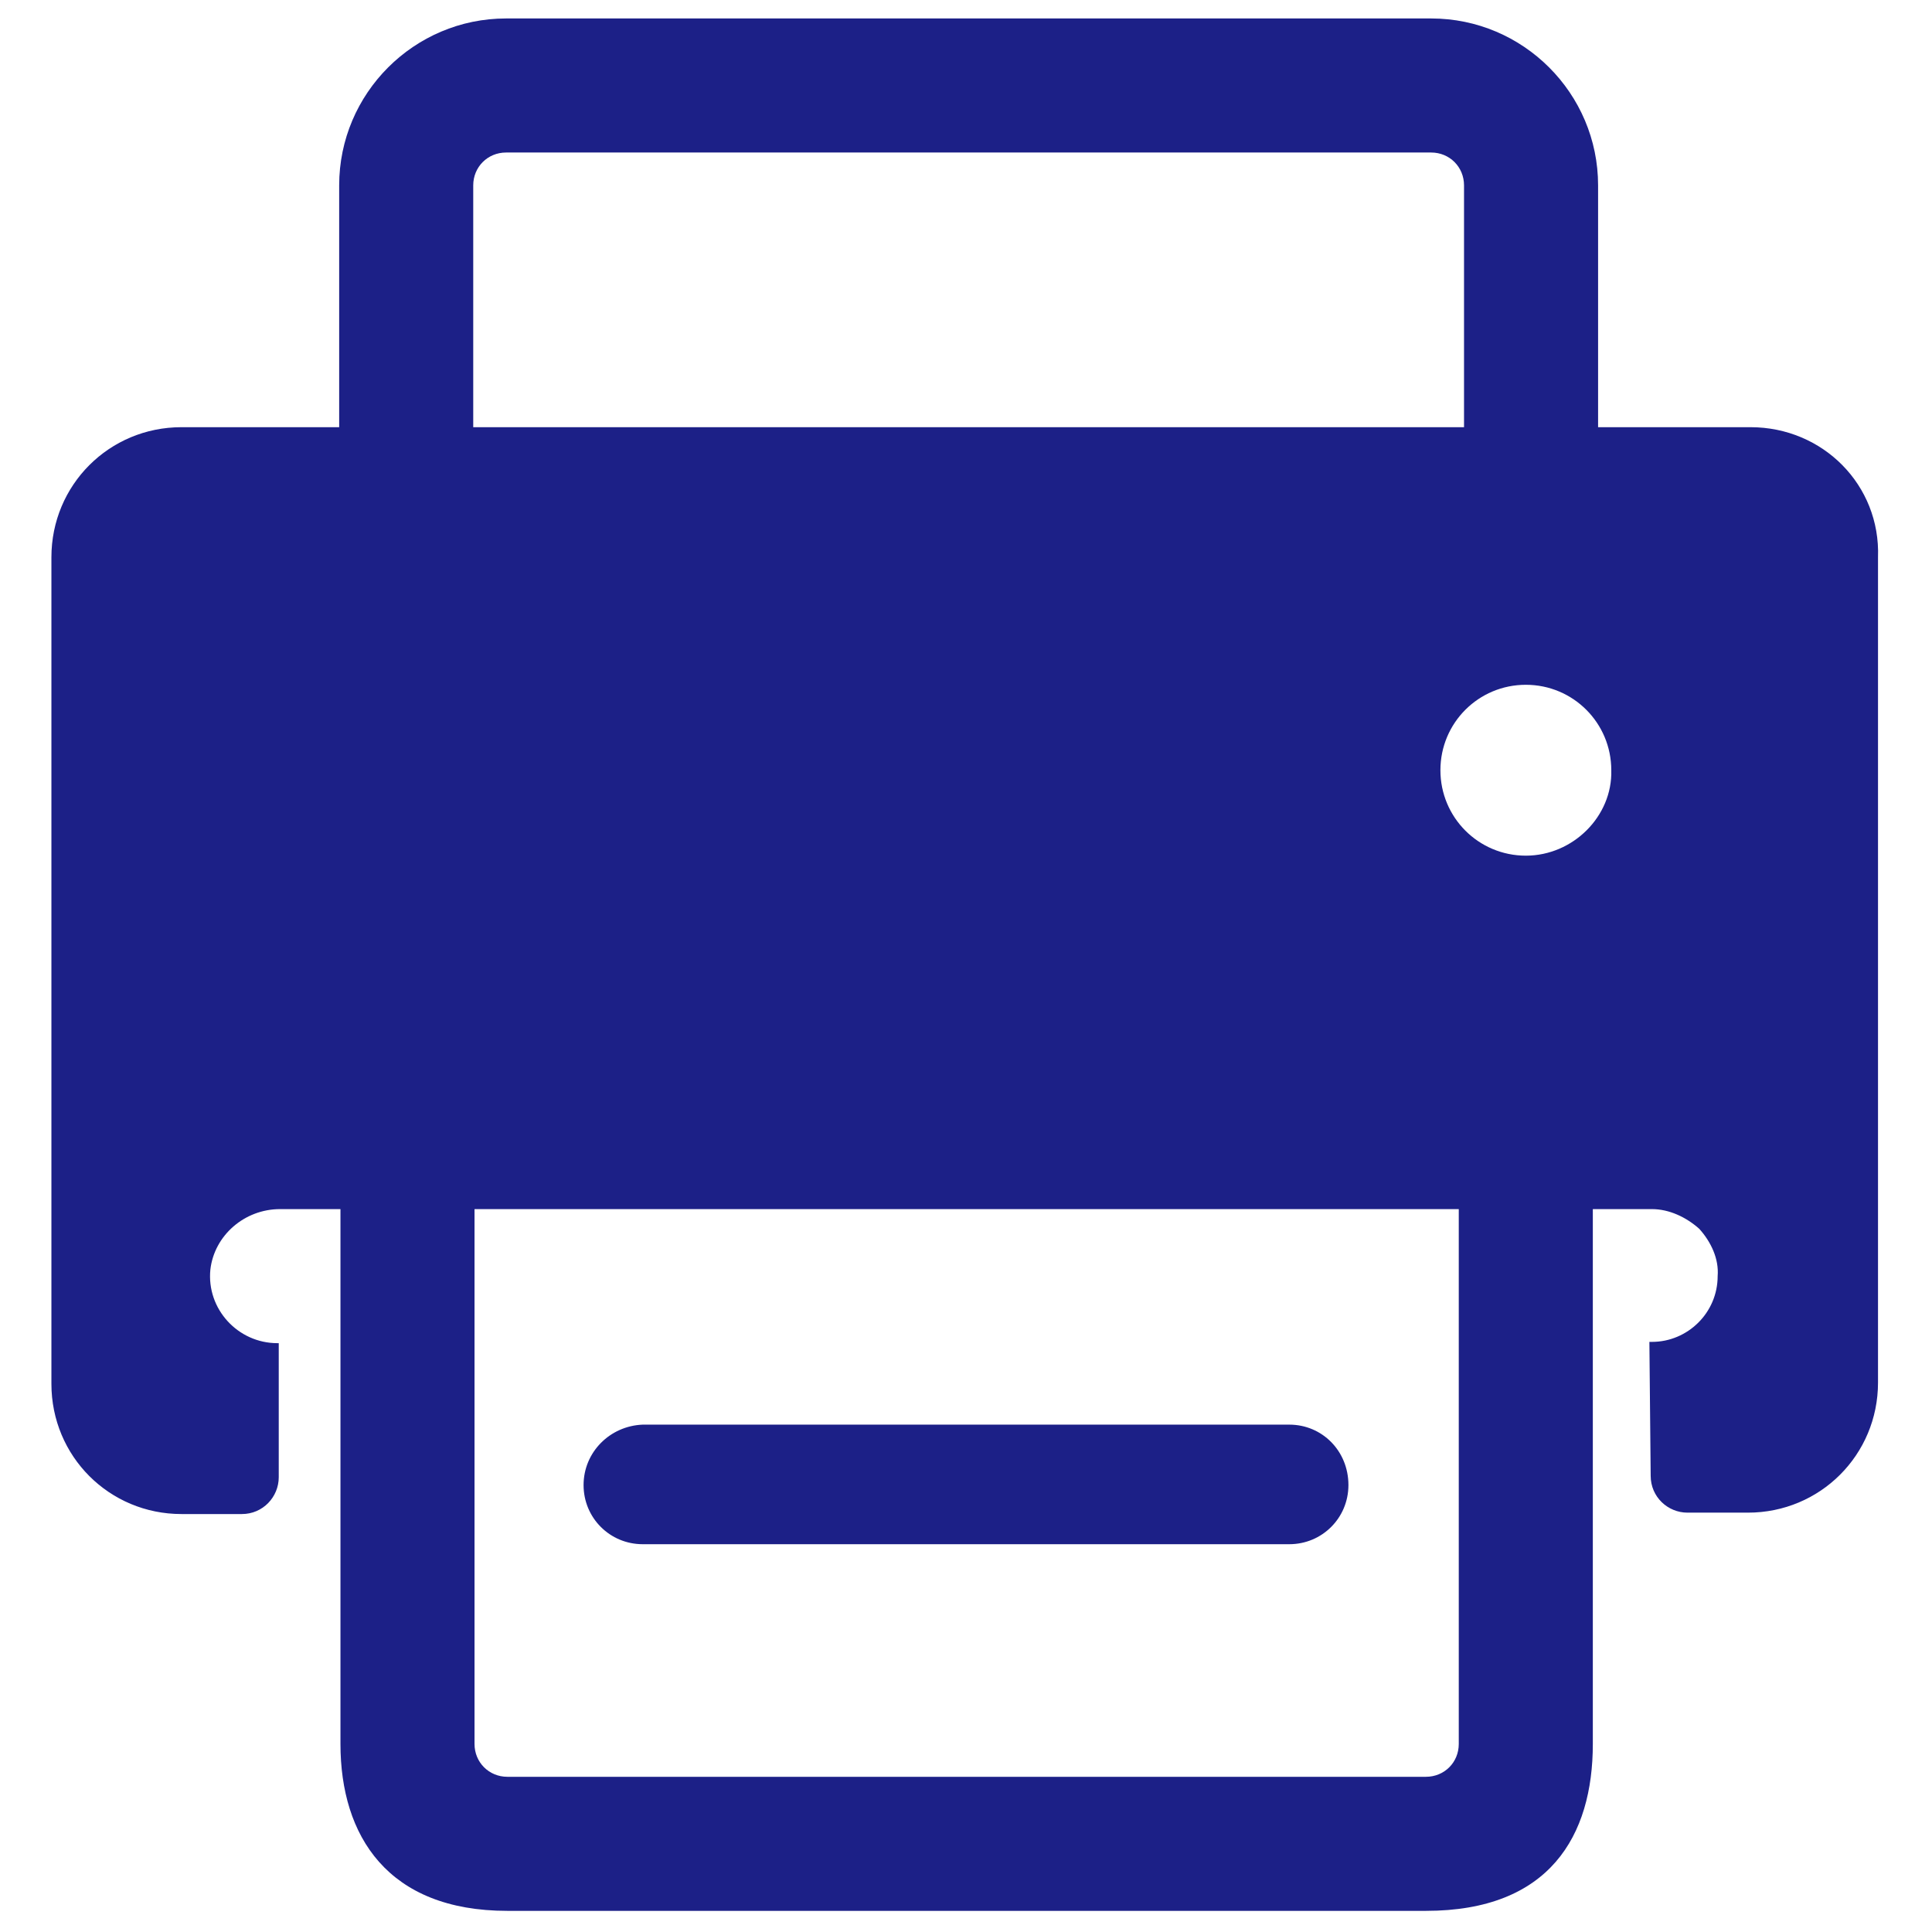 <?xml version="1.0" encoding="UTF-8"?>
<svg width="18px" height="18px" viewBox="0 0 18 18" version="1.1" xmlns="http://www.w3.org/2000/svg" xmlns:xlink="http://www.w3.org/1999/xlink">
    <title>传真</title>
    <g id="页面-1" stroke="none" stroke-width="1" fill="none" fill-rule="evenodd">
        <g id="Contact" transform="translate(-321, -916)" fill="#1C2087" fill-rule="nonzero">
            <g id="编组-5" transform="translate(320.356, 749)">
                <g id="传真" transform="translate(0.644, 167)">
                    <path d="M5.988,14.387 C5.682,14.387 5.437,14.142 5.437,13.836 C5.437,13.53 5.682,13.285 5.988,13.273 L12.012,13.273 C12.318,13.273 12.563,13.518 12.563,13.836 C12.563,14.142 12.318,14.387 12.012,14.387 L5.988,14.387 Z" id="路径"></path>
                    <path d="M16.309,3.98 L14.889,3.98 L14.889,1.727 C14.889,0.87 14.191,0.172 13.334,0.172 L4.715,0.172 C3.858,0.172 3.16,0.87 3.16,1.727 L3.16,3.98 L1.691,3.98 C1.017,3.98 0.479,4.519 0.479,5.192 L0.479,12.893 C0.479,13.567 1.017,14.106 1.691,14.106 L2.254,14.106 C2.45,14.106 2.597,13.946 2.597,13.763 L2.597,12.514 L2.584,12.514 C2.217,12.514 1.923,12.196 1.96,11.828 C1.997,11.51 2.278,11.265 2.609,11.265 L3.172,11.265 L3.172,16.248 C3.172,17.105 3.613,17.803 4.727,17.803 L13.285,17.803 C14.436,17.803 14.84,17.105 14.84,16.248 L14.84,11.265 L15.391,11.265 C15.55,11.265 15.709,11.339 15.832,11.449 C15.942,11.571 16.016,11.73 16.003,11.889 C16.003,12.232 15.722,12.502 15.391,12.502 L15.367,12.502 L15.379,13.75 C15.379,13.946 15.538,14.093 15.722,14.093 L16.285,14.093 C16.958,14.093 17.497,13.555 17.497,12.881 L17.497,5.192 C17.521,4.519 16.983,3.98 16.309,3.98 L16.309,3.98 Z M4.409,1.727 C4.409,1.556 4.543,1.421 4.715,1.421 L13.334,1.421 C13.506,1.421 13.64,1.556 13.64,1.727 L13.64,3.98 L4.409,3.98 L4.409,1.727 Z M13.591,16.248 C13.591,16.42 13.457,16.554 13.285,16.554 L4.727,16.554 C4.556,16.554 4.421,16.42 4.421,16.248 L4.421,11.265 L13.591,11.265 L13.591,16.248 Z M14.216,7.972 C13.775,7.972 13.42,7.616 13.42,7.176 C13.42,6.735 13.775,6.38 14.216,6.38 C14.656,6.38 15.012,6.735 15.012,7.176 C15.024,7.604 14.656,7.972 14.216,7.972 Z" id="形状"></path>
                </g>
            </g>
        </g>
    </g>
</svg>